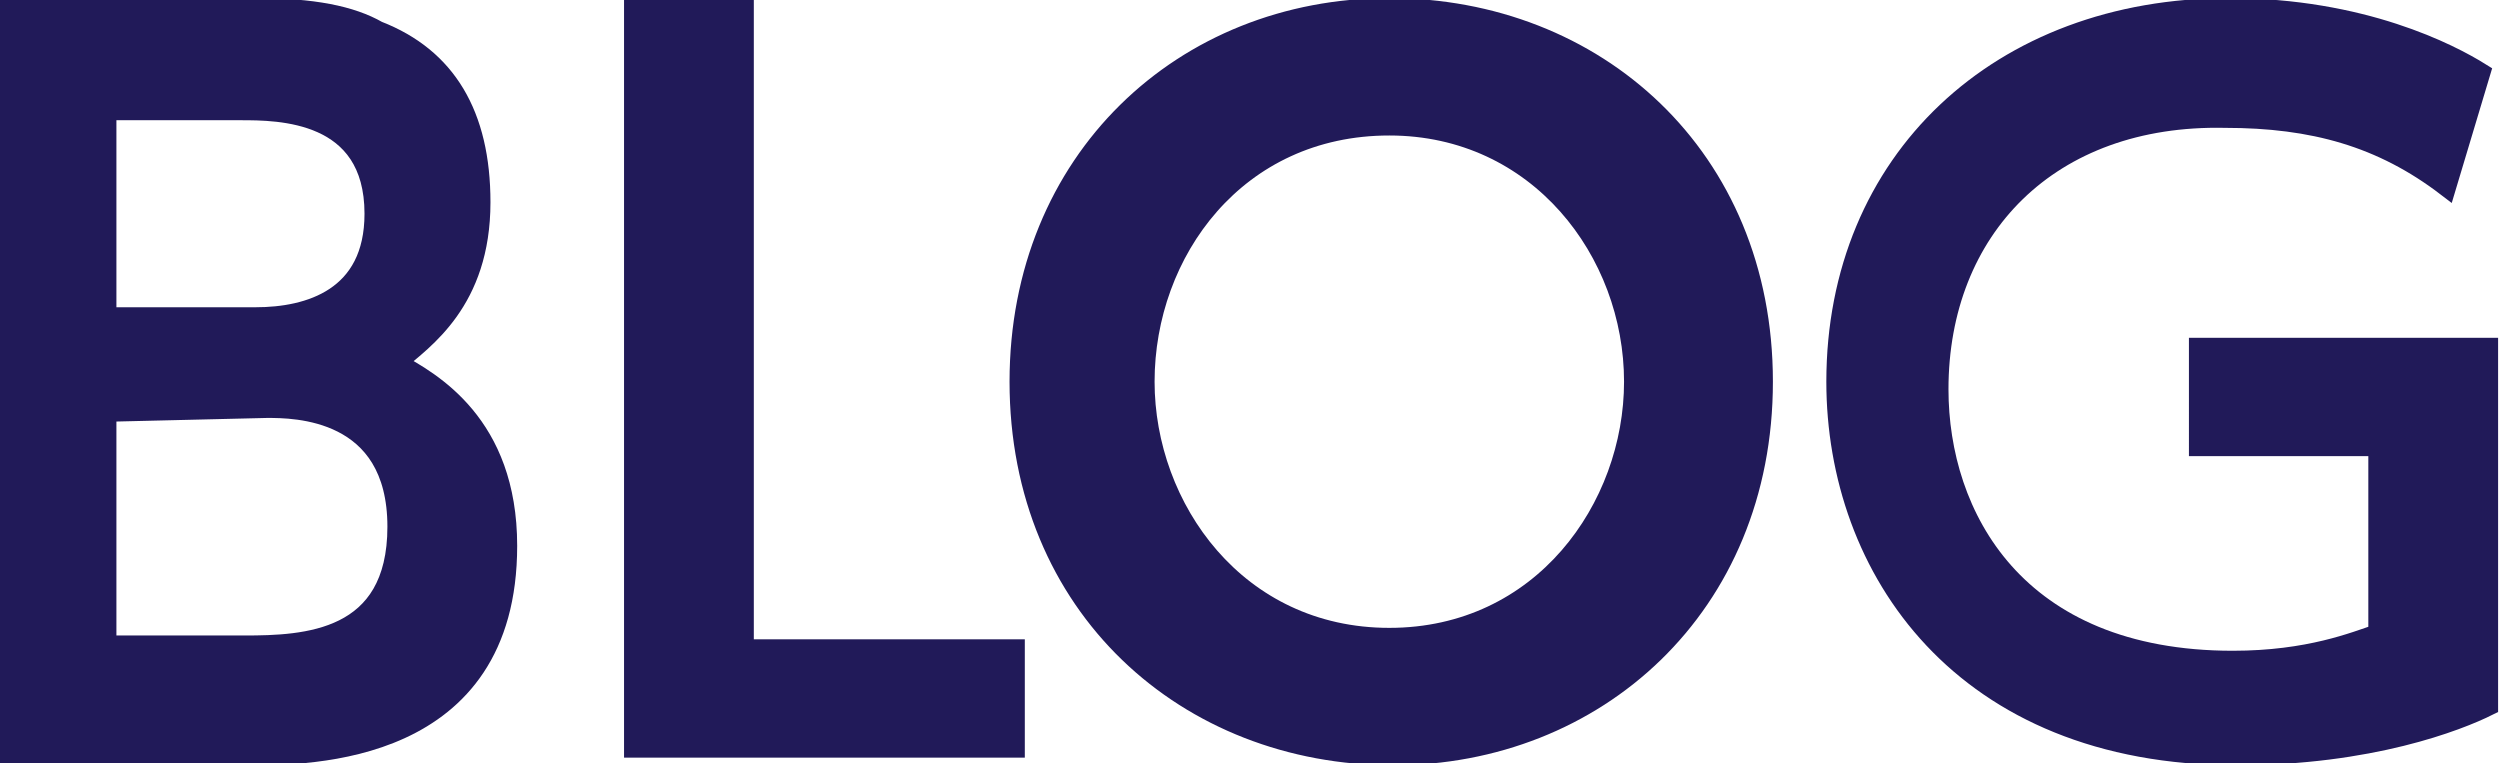 <?xml version="1.0" encoding="utf-8"?>
<!-- Generator: Adobe Illustrator 21.1.0, SVG Export Plug-In . SVG Version: 6.00 Build 0)  -->
<svg version="1.1" id="レイヤー_1" xmlns="http://www.w3.org/2000/svg" xmlns:xlink="http://www.w3.org/1999/xlink" x="0px"
	 y="0px" width="65.5px" height="20px" viewBox="0 0 65.5 20" style="enable-background:new 0 0 65.5 20;" xml:space="preserve">
<style type="text/css">
	.st0{fill:#211A59;stroke:#211A59;stroke-width:0.5;stroke-miterlimit:10;}
</style>
<path class="st0" d="M26.7,10c0-5.8,4.3-9.8,9.7-9.8s9.8,3.9,9.8,9.8s-4.4,9.8-9.7,9.8C31.1,19.8,26.7,15.9,26.7,10z M42.8,10
	c0-3.4-2.5-6.7-6.4-6.7c-4,0-6.4,3.3-6.4,6.7c0,3.3,2.4,6.7,6.4,6.7S42.8,13.3,42.8,10z"/>
<path class="st0" d="M64.1,4.9c-1.7-1.3-3.5-1.8-5.8-1.8c-4.6-0.1-7.5,2.9-7.5,7.1c0,3.3,2,7.1,7.7,7.1c2,0,3.2-0.5,3.8-0.7v-4.9
	h-4.7V9.1h7.6v9.4c-0.8,0.4-3.1,1.3-6.6,1.3c-7.2,0-10.5-4.9-10.5-9.8c0-5.8,4.3-9.8,10.3-9.8c3.5,0,5.8,1.2,6.6,1.7L64.1,4.9z"/>
<path class="st0" d="M19.5,0.2V17h7.1v2.6h-10V0.2H19.5z"/>
<path class="st0" d="M6.7,0.2c1.5,0,2.5,0.2,3.2,0.6c1.8,0.7,2.7,2.2,2.7,4.5c0,2.6-1.5,3.6-2.2,4.2c0.9,0.5,2.9,1.6,2.9,4.8
	c0,5.5-5.2,5.5-6.8,5.5H0.2V0.2h6.8H6.7z M2.8,2.9v5.4h3.9c1.4,0,3.1-0.5,3.1-2.7c0-2.7-2.5-2.7-3.5-2.7L2.8,2.9L2.8,2.9z M2.8,10.8
	v6.1h3.6c1.6,0,4-0.1,4-3.1c0-3.1-2.7-3.1-3.4-3.1L2.8,10.8L2.8,10.8z"/>
</svg>
